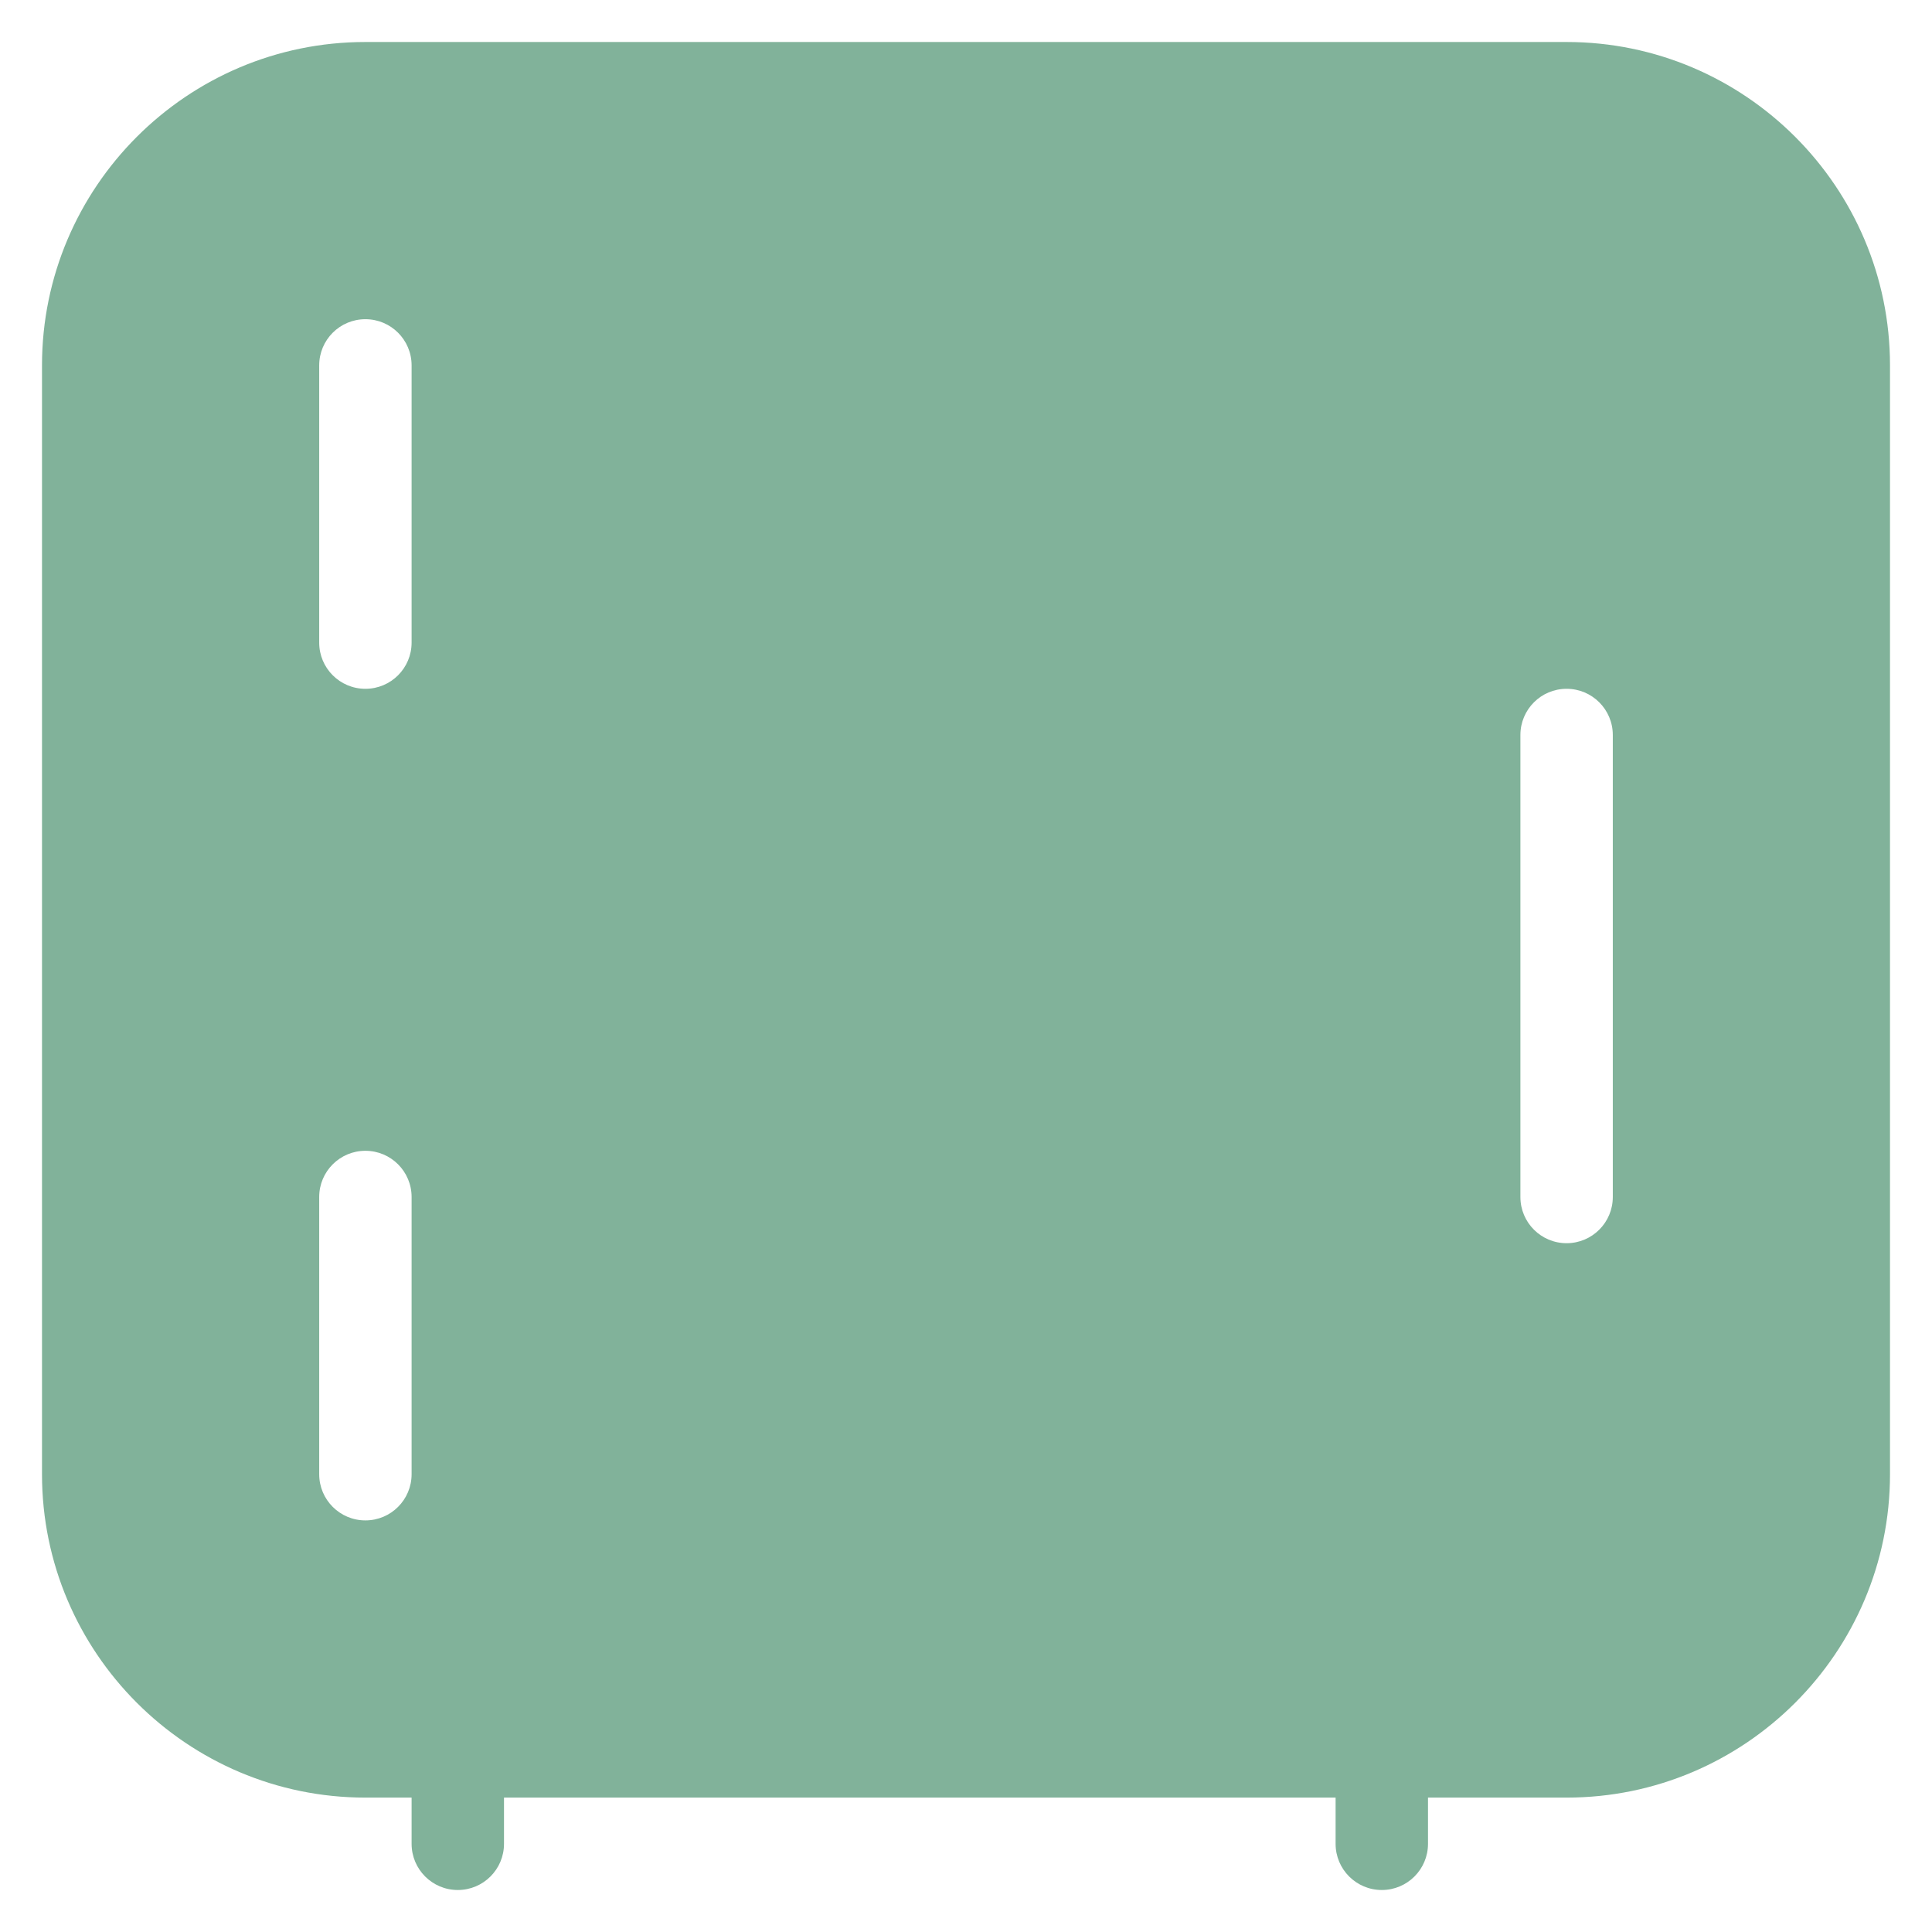 <?xml version="1.0" encoding="UTF-8"?> <svg xmlns="http://www.w3.org/2000/svg" width="23" height="23" viewBox="0 0 23 23" fill="none"> <path d="M18.65 0.5H4.35C2.227 0.5 0.5 2.227 0.5 4.35V17.55C0.5 19.673 2.227 21.4 4.35 21.4H4.9V21.95C4.9 22.254 5.146 22.5 5.45 22.5C5.754 22.5 6 22.254 6 21.95V21.4H15.9V21.95C15.9 22.254 16.146 22.5 16.45 22.5C16.754 22.5 17 22.254 17 21.95V21.4H18.65C20.773 21.4 22.5 19.673 22.5 17.55V4.35C22.5 2.227 20.773 0.5 18.65 0.5ZM4.9 17.55C4.9 17.854 4.654 18.1 4.35 18.1C4.046 18.1 3.8 17.854 3.8 17.55V14.25C3.8 13.946 4.046 13.7 4.35 13.7C4.654 13.7 4.9 13.946 4.9 14.25V17.55ZM4.9 7.65C4.9 7.954 4.654 8.2 4.35 8.2C4.046 8.2 3.8 7.954 3.8 7.65V4.35C3.8 4.046 4.046 3.8 4.35 3.8C4.654 3.8 4.9 4.046 4.9 4.35V7.65ZM19.2 14.25C19.2 14.554 18.954 14.8 18.65 14.8C18.346 14.8 18.1 14.554 18.1 14.25V8.75C18.1 8.446 18.346 8.2 18.65 8.2C18.954 8.2 19.2 8.446 19.2 8.75V14.25Z" fill="#81B29A"></path> </svg> 